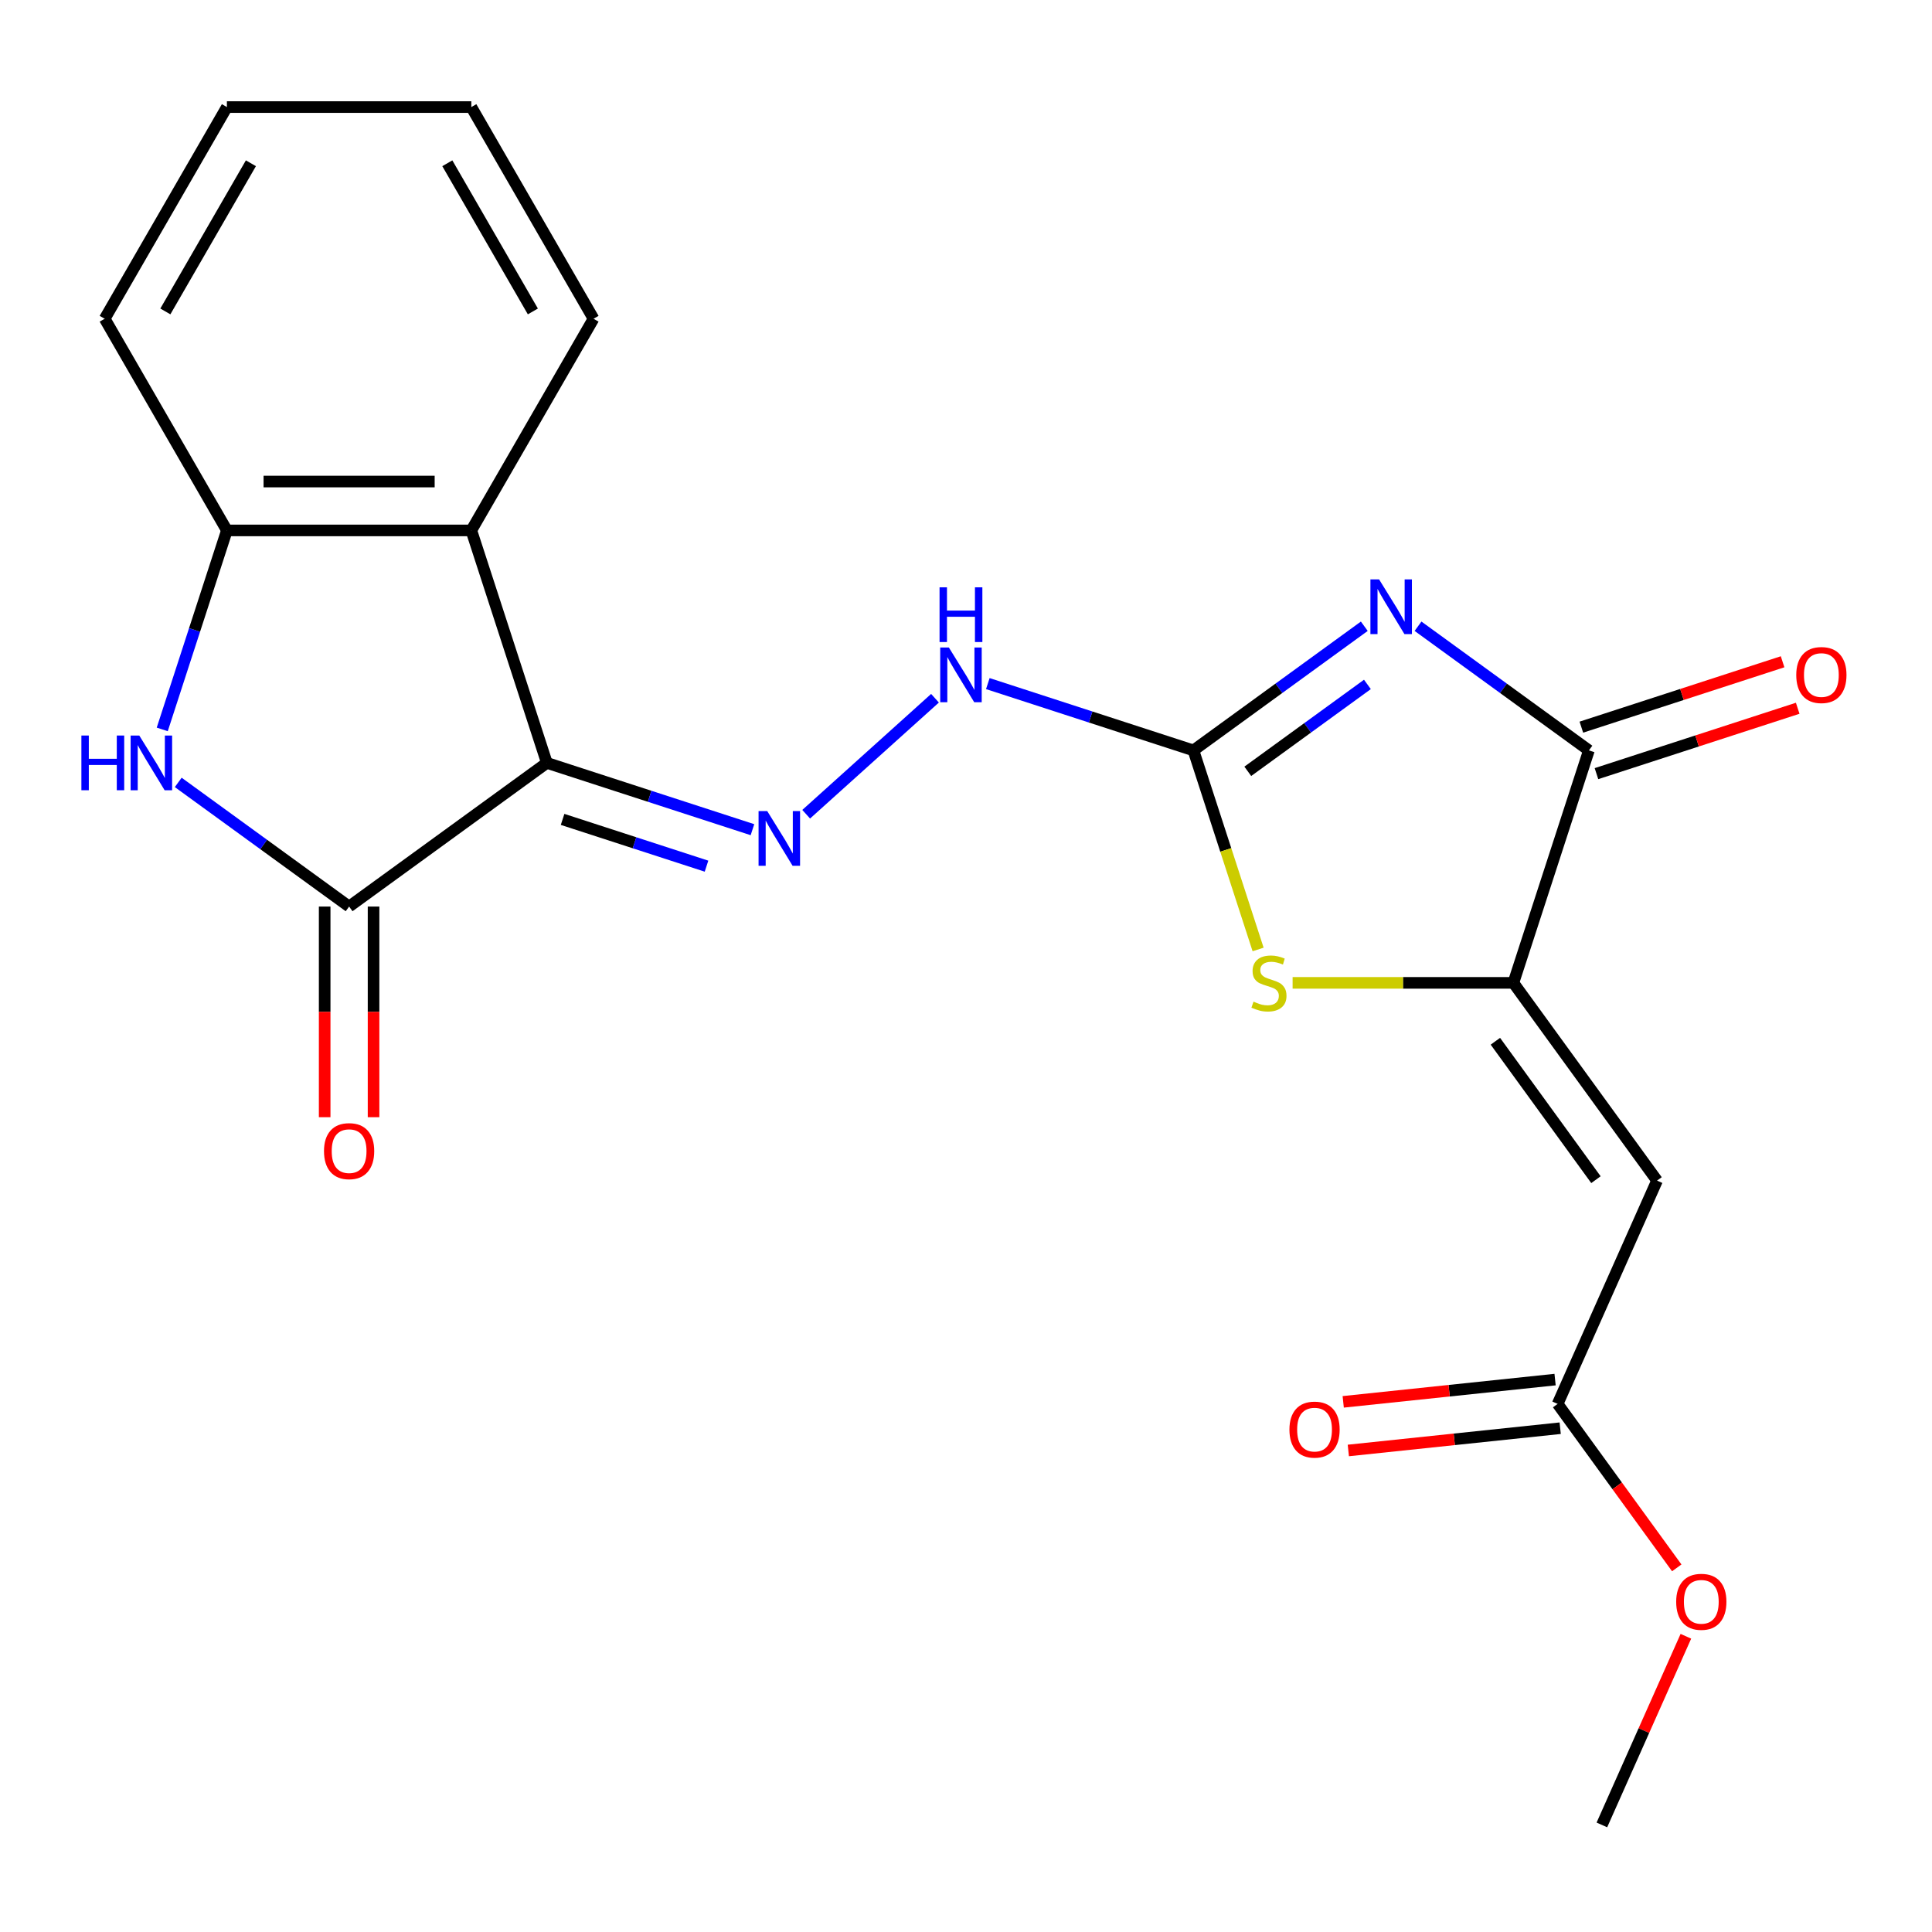 <?xml version='1.0' encoding='iso-8859-1'?>
<svg version='1.1' baseProfile='full'
              xmlns='http://www.w3.org/2000/svg'
                      xmlns:rdkit='http://www.rdkit.org/xml'
                      xmlns:xlink='http://www.w3.org/1999/xlink'
                  xml:space='preserve'
width='1000px' height='1000px' viewBox='0 0 1000 1000'>
<!-- END OF HEADER -->
<rect style='opacity:1.0;fill:#FFFFFF;stroke:none' width='1000' height='1000' x='0' y='0'> </rect>
<path class='bond-2' d='M 706.163,324.142 L 661.938,356.273' style='fill:none;fill-rule:evenodd;stroke:#0000FF;stroke-width:6px;stroke-linecap:butt;stroke-linejoin:miter;stroke-opacity:1' />
<path class='bond-2' d='M 661.938,356.273 L 617.714,388.404' style='fill:none;fill-rule:evenodd;stroke:#000000;stroke-width:6px;stroke-linecap:butt;stroke-linejoin:miter;stroke-opacity:1' />
<path class='bond-2' d='M 707.768,354.252 L 676.811,376.743' style='fill:none;fill-rule:evenodd;stroke:#0000FF;stroke-width:6px;stroke-linecap:butt;stroke-linejoin:miter;stroke-opacity:1' />
<path class='bond-2' d='M 676.811,376.743 L 645.854,399.235' style='fill:none;fill-rule:evenodd;stroke:#000000;stroke-width:6px;stroke-linecap:butt;stroke-linejoin:miter;stroke-opacity:1' />
<path class='bond-4' d='M 733.968,324.142 L 778.193,356.273' style='fill:none;fill-rule:evenodd;stroke:#0000FF;stroke-width:6px;stroke-linecap:butt;stroke-linejoin:miter;stroke-opacity:1' />
<path class='bond-4' d='M 778.193,356.273 L 822.418,388.404' style='fill:none;fill-rule:evenodd;stroke:#000000;stroke-width:6px;stroke-linecap:butt;stroke-linejoin:miter;stroke-opacity:1' />
<path class='bond-0' d='M 283.052,394.868 L 336.261,412.157' style='fill:none;fill-rule:evenodd;stroke:#000000;stroke-width:6px;stroke-linecap:butt;stroke-linejoin:miter;stroke-opacity:1' />
<path class='bond-0' d='M 336.261,412.157 L 389.471,429.446' style='fill:none;fill-rule:evenodd;stroke:#0000FF;stroke-width:6px;stroke-linecap:butt;stroke-linejoin:miter;stroke-opacity:1' />
<path class='bond-0' d='M 291.196,424.119 L 328.442,436.222' style='fill:none;fill-rule:evenodd;stroke:#000000;stroke-width:6px;stroke-linecap:butt;stroke-linejoin:miter;stroke-opacity:1' />
<path class='bond-0' d='M 328.442,436.222 L 365.689,448.324' style='fill:none;fill-rule:evenodd;stroke:#0000FF;stroke-width:6px;stroke-linecap:butt;stroke-linejoin:miter;stroke-opacity:1' />
<path class='bond-1' d='M 283.052,394.868 L 180.7,469.231' style='fill:none;fill-rule:evenodd;stroke:#000000;stroke-width:6px;stroke-linecap:butt;stroke-linejoin:miter;stroke-opacity:1' />
<path class='bond-8' d='M 283.052,394.868 L 243.957,274.546' style='fill:none;fill-rule:evenodd;stroke:#000000;stroke-width:6px;stroke-linecap:butt;stroke-linejoin:miter;stroke-opacity:1' />
<path class='bond-5' d='M 180.7,469.231 L 136.475,437.1' style='fill:none;fill-rule:evenodd;stroke:#000000;stroke-width:6px;stroke-linecap:butt;stroke-linejoin:miter;stroke-opacity:1' />
<path class='bond-5' d='M 136.475,437.1 L 92.251,404.969' style='fill:none;fill-rule:evenodd;stroke:#0000FF;stroke-width:6px;stroke-linecap:butt;stroke-linejoin:miter;stroke-opacity:1' />
<path class='bond-13' d='M 168.048,469.231 L 168.048,523.747' style='fill:none;fill-rule:evenodd;stroke:#000000;stroke-width:6px;stroke-linecap:butt;stroke-linejoin:miter;stroke-opacity:1' />
<path class='bond-13' d='M 168.048,523.747 L 168.048,578.262' style='fill:none;fill-rule:evenodd;stroke:#FF0000;stroke-width:6px;stroke-linecap:butt;stroke-linejoin:miter;stroke-opacity:1' />
<path class='bond-13' d='M 193.351,469.231 L 193.351,523.747' style='fill:none;fill-rule:evenodd;stroke:#000000;stroke-width:6px;stroke-linecap:butt;stroke-linejoin:miter;stroke-opacity:1' />
<path class='bond-13' d='M 193.351,523.747 L 193.351,578.262' style='fill:none;fill-rule:evenodd;stroke:#FF0000;stroke-width:6px;stroke-linecap:butt;stroke-linejoin:miter;stroke-opacity:1' />
<path class='bond-7' d='M 617.714,388.404 L 634.453,439.923' style='fill:none;fill-rule:evenodd;stroke:#000000;stroke-width:6px;stroke-linecap:butt;stroke-linejoin:miter;stroke-opacity:1' />
<path class='bond-7' d='M 634.453,439.923 L 651.193,491.443' style='fill:none;fill-rule:evenodd;stroke:#CCCC00;stroke-width:6px;stroke-linecap:butt;stroke-linejoin:miter;stroke-opacity:1' />
<path class='bond-11' d='M 617.714,388.404 L 564.504,371.115' style='fill:none;fill-rule:evenodd;stroke:#000000;stroke-width:6px;stroke-linecap:butt;stroke-linejoin:miter;stroke-opacity:1' />
<path class='bond-11' d='M 564.504,371.115 L 511.295,353.826' style='fill:none;fill-rule:evenodd;stroke:#0000FF;stroke-width:6px;stroke-linecap:butt;stroke-linejoin:miter;stroke-opacity:1' />
<path class='bond-3' d='M 783.323,508.726 L 822.418,388.404' style='fill:none;fill-rule:evenodd;stroke:#000000;stroke-width:6px;stroke-linecap:butt;stroke-linejoin:miter;stroke-opacity:1' />
<path class='bond-6' d='M 783.323,508.726 L 857.686,611.078' style='fill:none;fill-rule:evenodd;stroke:#000000;stroke-width:6px;stroke-linecap:butt;stroke-linejoin:miter;stroke-opacity:1' />
<path class='bond-6' d='M 774.007,538.951 L 826.061,610.598' style='fill:none;fill-rule:evenodd;stroke:#000000;stroke-width:6px;stroke-linecap:butt;stroke-linejoin:miter;stroke-opacity:1' />
<path class='bond-22' d='M 783.323,508.726 L 726.187,508.726' style='fill:none;fill-rule:evenodd;stroke:#000000;stroke-width:6px;stroke-linecap:butt;stroke-linejoin:miter;stroke-opacity:1' />
<path class='bond-22' d='M 726.187,508.726 L 669.052,508.726' style='fill:none;fill-rule:evenodd;stroke:#CCCC00;stroke-width:6px;stroke-linecap:butt;stroke-linejoin:miter;stroke-opacity:1' />
<path class='bond-14' d='M 826.327,400.436 L 878.407,383.514' style='fill:none;fill-rule:evenodd;stroke:#000000;stroke-width:6px;stroke-linecap:butt;stroke-linejoin:miter;stroke-opacity:1' />
<path class='bond-14' d='M 878.407,383.514 L 930.486,366.593' style='fill:none;fill-rule:evenodd;stroke:#FF0000;stroke-width:6px;stroke-linecap:butt;stroke-linejoin:miter;stroke-opacity:1' />
<path class='bond-14' d='M 818.508,376.372 L 870.588,359.45' style='fill:none;fill-rule:evenodd;stroke:#000000;stroke-width:6px;stroke-linecap:butt;stroke-linejoin:miter;stroke-opacity:1' />
<path class='bond-14' d='M 870.588,359.45 L 922.667,342.528' style='fill:none;fill-rule:evenodd;stroke:#FF0000;stroke-width:6px;stroke-linecap:butt;stroke-linejoin:miter;stroke-opacity:1' />
<path class='bond-23' d='M 83.977,377.546 L 100.71,326.046' style='fill:none;fill-rule:evenodd;stroke:#0000FF;stroke-width:6px;stroke-linecap:butt;stroke-linejoin:miter;stroke-opacity:1' />
<path class='bond-23' d='M 100.71,326.046 L 117.443,274.546' style='fill:none;fill-rule:evenodd;stroke:#000000;stroke-width:6px;stroke-linecap:butt;stroke-linejoin:miter;stroke-opacity:1' />
<path class='bond-12' d='M 857.686,611.078 L 806.228,726.654' style='fill:none;fill-rule:evenodd;stroke:#000000;stroke-width:6px;stroke-linecap:butt;stroke-linejoin:miter;stroke-opacity:1' />
<path class='bond-10' d='M 243.957,274.546 L 117.443,274.546' style='fill:none;fill-rule:evenodd;stroke:#000000;stroke-width:6px;stroke-linecap:butt;stroke-linejoin:miter;stroke-opacity:1' />
<path class='bond-10' d='M 224.98,249.244 L 136.42,249.244' style='fill:none;fill-rule:evenodd;stroke:#000000;stroke-width:6px;stroke-linecap:butt;stroke-linejoin:miter;stroke-opacity:1' />
<path class='bond-17' d='M 243.957,274.546 L 307.214,164.982' style='fill:none;fill-rule:evenodd;stroke:#000000;stroke-width:6px;stroke-linecap:butt;stroke-linejoin:miter;stroke-opacity:1' />
<path class='bond-9' d='M 417.277,421.445 L 483.957,361.406' style='fill:none;fill-rule:evenodd;stroke:#0000FF;stroke-width:6px;stroke-linecap:butt;stroke-linejoin:miter;stroke-opacity:1' />
<path class='bond-18' d='M 117.443,274.546 L 54.186,164.982' style='fill:none;fill-rule:evenodd;stroke:#000000;stroke-width:6px;stroke-linecap:butt;stroke-linejoin:miter;stroke-opacity:1' />
<path class='bond-15' d='M 804.905,714.072 L 750.076,719.835' style='fill:none;fill-rule:evenodd;stroke:#000000;stroke-width:6px;stroke-linecap:butt;stroke-linejoin:miter;stroke-opacity:1' />
<path class='bond-15' d='M 750.076,719.835 L 695.247,725.597' style='fill:none;fill-rule:evenodd;stroke:#FF0000;stroke-width:6px;stroke-linecap:butt;stroke-linejoin:miter;stroke-opacity:1' />
<path class='bond-15' d='M 807.55,739.236 L 752.721,744.999' style='fill:none;fill-rule:evenodd;stroke:#000000;stroke-width:6px;stroke-linecap:butt;stroke-linejoin:miter;stroke-opacity:1' />
<path class='bond-15' d='M 752.721,744.999 L 697.892,750.762' style='fill:none;fill-rule:evenodd;stroke:#FF0000;stroke-width:6px;stroke-linecap:butt;stroke-linejoin:miter;stroke-opacity:1' />
<path class='bond-16' d='M 806.228,726.654 L 837.058,769.088' style='fill:none;fill-rule:evenodd;stroke:#000000;stroke-width:6px;stroke-linecap:butt;stroke-linejoin:miter;stroke-opacity:1' />
<path class='bond-16' d='M 837.058,769.088 L 867.889,811.523' style='fill:none;fill-rule:evenodd;stroke:#FF0000;stroke-width:6px;stroke-linecap:butt;stroke-linejoin:miter;stroke-opacity:1' />
<path class='bond-19' d='M 872.611,846.929 L 850.872,895.755' style='fill:none;fill-rule:evenodd;stroke:#FF0000;stroke-width:6px;stroke-linecap:butt;stroke-linejoin:miter;stroke-opacity:1' />
<path class='bond-19' d='M 850.872,895.755 L 829.133,944.582' style='fill:none;fill-rule:evenodd;stroke:#000000;stroke-width:6px;stroke-linecap:butt;stroke-linejoin:miter;stroke-opacity:1' />
<path class='bond-20' d='M 307.214,164.982 L 243.957,55.418' style='fill:none;fill-rule:evenodd;stroke:#000000;stroke-width:6px;stroke-linecap:butt;stroke-linejoin:miter;stroke-opacity:1' />
<path class='bond-20' d='M 275.812,161.199 L 231.533,84.504' style='fill:none;fill-rule:evenodd;stroke:#000000;stroke-width:6px;stroke-linecap:butt;stroke-linejoin:miter;stroke-opacity:1' />
<path class='bond-24' d='M 54.186,164.982 L 117.443,55.418' style='fill:none;fill-rule:evenodd;stroke:#000000;stroke-width:6px;stroke-linecap:butt;stroke-linejoin:miter;stroke-opacity:1' />
<path class='bond-24' d='M 85.587,161.199 L 129.867,84.504' style='fill:none;fill-rule:evenodd;stroke:#000000;stroke-width:6px;stroke-linecap:butt;stroke-linejoin:miter;stroke-opacity:1' />
<path class='bond-21' d='M 243.957,55.418 L 117.443,55.418' style='fill:none;fill-rule:evenodd;stroke:#000000;stroke-width:6px;stroke-linecap:butt;stroke-linejoin:miter;stroke-opacity:1' />
<path  class='atom-0' d='M 713.806 299.881
L 723.086 314.881
Q 724.006 316.361, 725.486 319.041
Q 726.966 321.721, 727.046 321.881
L 727.046 299.881
L 730.806 299.881
L 730.806 328.201
L 726.926 328.201
L 716.966 311.801
Q 715.806 309.881, 714.566 307.681
Q 713.366 305.481, 713.006 304.801
L 713.006 328.201
L 709.326 328.201
L 709.326 299.881
L 713.806 299.881
' fill='#0000FF'/>
<path  class='atom-6' d='M 42.128 380.708
L 45.968 380.708
L 45.968 392.748
L 60.448 392.748
L 60.448 380.708
L 64.288 380.708
L 64.288 409.028
L 60.448 409.028
L 60.448 395.948
L 45.968 395.948
L 45.968 409.028
L 42.128 409.028
L 42.128 380.708
' fill='#0000FF'/>
<path  class='atom-6' d='M 72.088 380.708
L 81.368 395.708
Q 82.288 397.188, 83.768 399.868
Q 85.248 402.548, 85.328 402.708
L 85.328 380.708
L 89.088 380.708
L 89.088 409.028
L 85.208 409.028
L 75.248 392.628
Q 74.088 390.708, 72.848 388.508
Q 71.648 386.308, 71.288 385.628
L 71.288 409.028
L 67.608 409.028
L 67.608 380.708
L 72.088 380.708
' fill='#0000FF'/>
<path  class='atom-8' d='M 648.809 518.446
Q 649.129 518.566, 650.449 519.126
Q 651.769 519.686, 653.209 520.046
Q 654.689 520.366, 656.129 520.366
Q 658.809 520.366, 660.369 519.086
Q 661.929 517.766, 661.929 515.486
Q 661.929 513.926, 661.129 512.966
Q 660.369 512.006, 659.169 511.486
Q 657.969 510.966, 655.969 510.366
Q 653.449 509.606, 651.929 508.886
Q 650.449 508.166, 649.369 506.646
Q 648.329 505.126, 648.329 502.566
Q 648.329 499.006, 650.729 496.806
Q 653.169 494.606, 657.969 494.606
Q 661.249 494.606, 664.969 496.166
L 664.049 499.246
Q 660.649 497.846, 658.089 497.846
Q 655.329 497.846, 653.809 499.006
Q 652.289 500.126, 652.329 502.086
Q 652.329 503.606, 653.089 504.526
Q 653.889 505.446, 655.009 505.966
Q 656.169 506.486, 658.089 507.086
Q 660.649 507.886, 662.169 508.686
Q 663.689 509.486, 664.769 511.126
Q 665.889 512.726, 665.889 515.486
Q 665.889 519.406, 663.249 521.526
Q 660.649 523.606, 656.289 523.606
Q 653.769 523.606, 651.849 523.046
Q 649.969 522.526, 647.729 521.606
L 648.809 518.446
' fill='#CCCC00'/>
<path  class='atom-10' d='M 397.114 419.803
L 406.394 434.803
Q 407.314 436.283, 408.794 438.963
Q 410.274 441.643, 410.354 441.803
L 410.354 419.803
L 414.114 419.803
L 414.114 448.123
L 410.234 448.123
L 400.274 431.723
Q 399.114 429.803, 397.874 427.603
Q 396.674 425.403, 396.314 424.723
L 396.314 448.123
L 392.634 448.123
L 392.634 419.803
L 397.114 419.803
' fill='#0000FF'/>
<path  class='atom-12' d='M 491.132 335.149
L 500.412 350.149
Q 501.332 351.629, 502.812 354.309
Q 504.292 356.989, 504.372 357.149
L 504.372 335.149
L 508.132 335.149
L 508.132 363.469
L 504.252 363.469
L 494.292 347.069
Q 493.132 345.149, 491.892 342.949
Q 490.692 340.749, 490.332 340.069
L 490.332 363.469
L 486.652 363.469
L 486.652 335.149
L 491.132 335.149
' fill='#0000FF'/>
<path  class='atom-12' d='M 486.312 303.997
L 490.152 303.997
L 490.152 316.037
L 504.632 316.037
L 504.632 303.997
L 508.472 303.997
L 508.472 332.317
L 504.632 332.317
L 504.632 319.237
L 490.152 319.237
L 490.152 332.317
L 486.312 332.317
L 486.312 303.997
' fill='#0000FF'/>
<path  class='atom-14' d='M 167.7 595.825
Q 167.7 589.025, 171.06 585.225
Q 174.42 581.425, 180.7 581.425
Q 186.98 581.425, 190.34 585.225
Q 193.7 589.025, 193.7 595.825
Q 193.7 602.705, 190.3 606.625
Q 186.9 610.505, 180.7 610.505
Q 174.46 610.505, 171.06 606.625
Q 167.7 602.745, 167.7 595.825
M 180.7 607.305
Q 185.02 607.305, 187.34 604.425
Q 189.7 601.505, 189.7 595.825
Q 189.7 590.265, 187.34 587.465
Q 185.02 584.625, 180.7 584.625
Q 176.38 584.625, 174.02 587.425
Q 171.7 590.225, 171.7 595.825
Q 171.7 601.545, 174.02 604.425
Q 176.38 607.305, 180.7 607.305
' fill='#FF0000'/>
<path  class='atom-15' d='M 929.739 349.389
Q 929.739 342.589, 933.099 338.789
Q 936.459 334.989, 942.739 334.989
Q 949.019 334.989, 952.379 338.789
Q 955.739 342.589, 955.739 349.389
Q 955.739 356.269, 952.339 360.189
Q 948.939 364.069, 942.739 364.069
Q 936.499 364.069, 933.099 360.189
Q 929.739 356.309, 929.739 349.389
M 942.739 360.869
Q 947.059 360.869, 949.379 357.989
Q 951.739 355.069, 951.739 349.389
Q 951.739 343.829, 949.379 341.029
Q 947.059 338.189, 942.739 338.189
Q 938.419 338.189, 936.059 340.989
Q 933.739 343.789, 933.739 349.389
Q 933.739 355.109, 936.059 357.989
Q 938.419 360.869, 942.739 360.869
' fill='#FF0000'/>
<path  class='atom-16' d='M 667.407 739.958
Q 667.407 733.158, 670.767 729.358
Q 674.127 725.558, 680.407 725.558
Q 686.687 725.558, 690.047 729.358
Q 693.407 733.158, 693.407 739.958
Q 693.407 746.838, 690.007 750.758
Q 686.607 754.638, 680.407 754.638
Q 674.167 754.638, 670.767 750.758
Q 667.407 746.878, 667.407 739.958
M 680.407 751.438
Q 684.727 751.438, 687.047 748.558
Q 689.407 745.638, 689.407 739.958
Q 689.407 734.398, 687.047 731.598
Q 684.727 728.758, 680.407 728.758
Q 676.087 728.758, 673.727 731.558
Q 671.407 734.358, 671.407 739.958
Q 671.407 745.678, 673.727 748.558
Q 676.087 751.438, 680.407 751.438
' fill='#FF0000'/>
<path  class='atom-17' d='M 867.591 829.086
Q 867.591 822.286, 870.951 818.486
Q 874.311 814.686, 880.591 814.686
Q 886.871 814.686, 890.231 818.486
Q 893.591 822.286, 893.591 829.086
Q 893.591 835.966, 890.191 839.886
Q 886.791 843.766, 880.591 843.766
Q 874.351 843.766, 870.951 839.886
Q 867.591 836.006, 867.591 829.086
M 880.591 840.566
Q 884.911 840.566, 887.231 837.686
Q 889.591 834.766, 889.591 829.086
Q 889.591 823.526, 887.231 820.726
Q 884.911 817.886, 880.591 817.886
Q 876.271 817.886, 873.911 820.686
Q 871.591 823.486, 871.591 829.086
Q 871.591 834.806, 873.911 837.686
Q 876.271 840.566, 880.591 840.566
' fill='#FF0000'/>
</svg>
